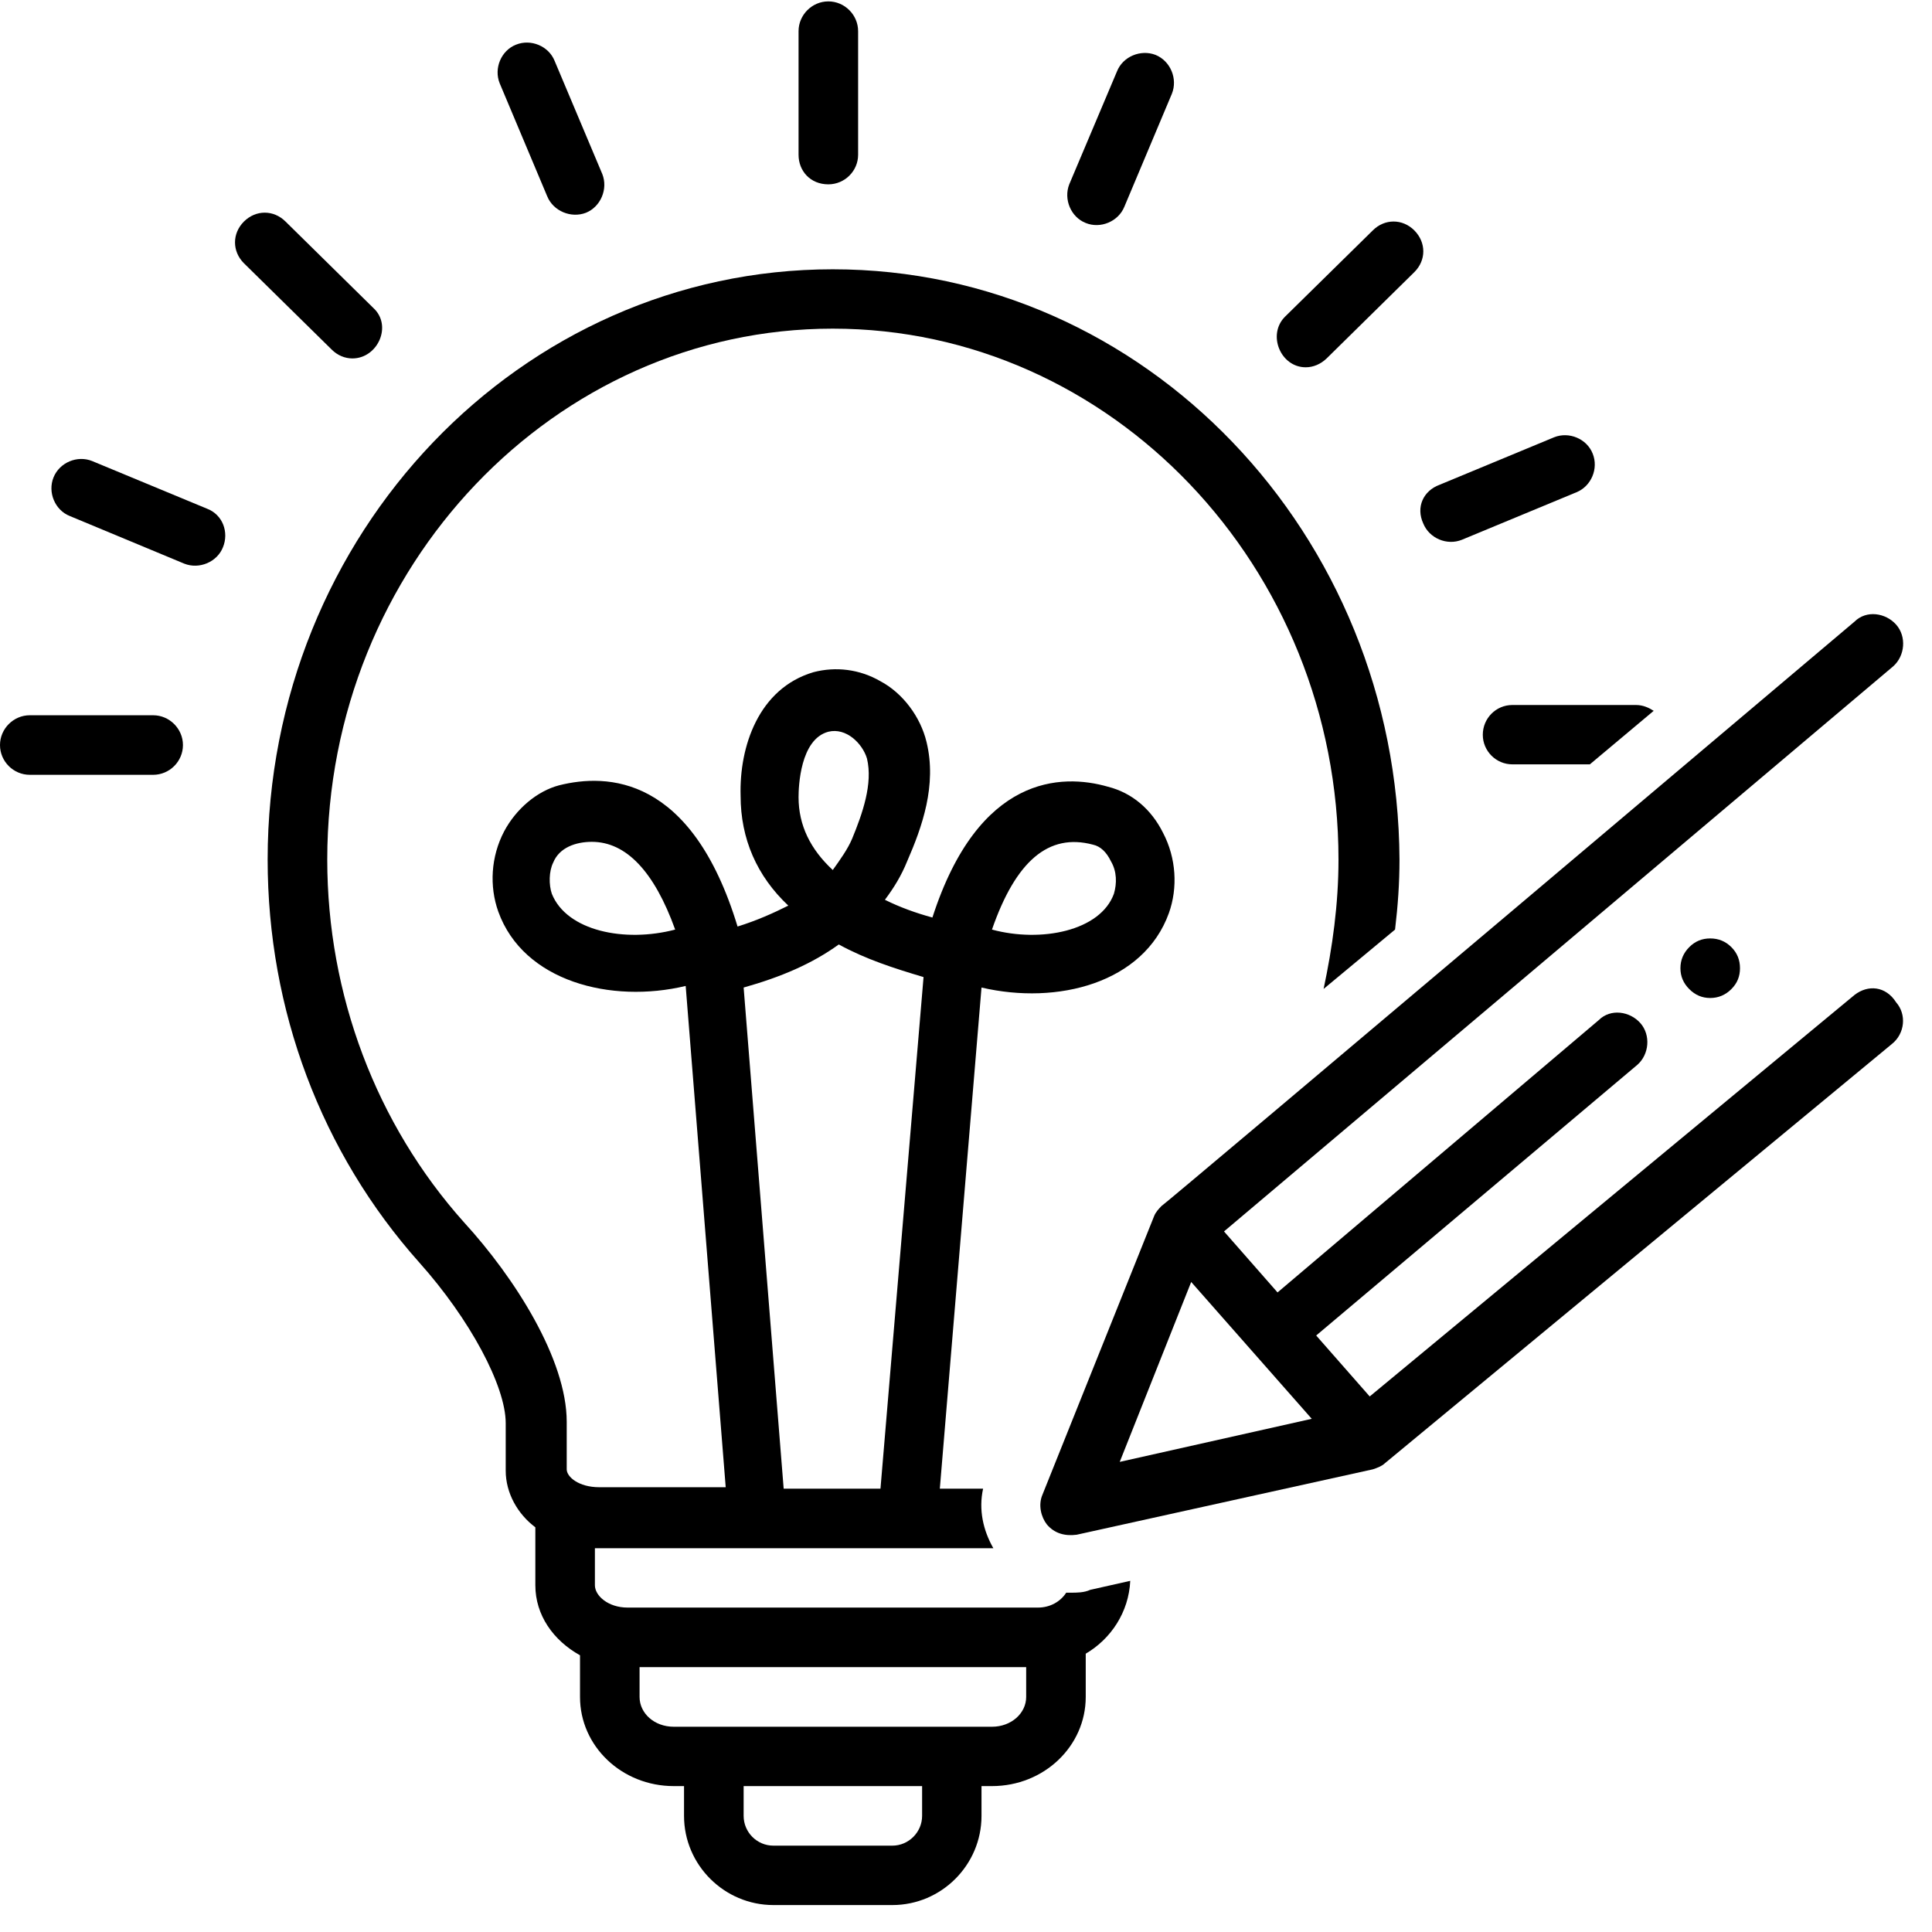 <svg xmlns="http://www.w3.org/2000/svg" xmlns:xlink="http://www.w3.org/1999/xlink" width="50" zoomAndPan="magnify" viewBox="0 0 37.5 37.5" height="50" preserveAspectRatio="xMidYMid meet" version="1.0"><path fill="#000000" d="M 16.078 3.578 C 16.395 3.578 16.656 3.32 16.656 3.004 L 16.656 0.605 C 16.656 0.289 16.395 0.027 16.078 0.027 C 15.762 0.027 15.5 0.289 15.5 0.605 L 15.5 3.004 C 15.5 3.32 15.73 3.578 16.078 3.578 Z M 16.078 3.578 " fill-opacity="1" fill-rule="nonzero"/><path fill="#000000" d="M 10.621 3.809 C 10.738 4.098 11.086 4.242 11.375 4.129 C 11.66 4.012 11.805 3.668 11.691 3.379 L 10.766 1.184 C 10.652 0.895 10.305 0.75 10.016 0.867 C 9.727 0.98 9.582 1.328 9.699 1.617 C 9.699 1.617 10.621 3.809 10.621 3.809 Z M 10.621 3.809 " fill-opacity="1" fill-rule="nonzero"/><path fill="#000000" d="M 6.84 6.957 C 7.332 6.957 7.621 6.32 7.246 5.977 L 5.543 4.301 C 5.312 4.07 4.965 4.07 4.734 4.301 C 4.504 4.531 4.504 4.879 4.734 5.109 C 4.734 5.109 6.438 6.785 6.438 6.785 C 6.551 6.898 6.695 6.957 6.84 6.957 Z M 6.84 6.957 " fill-opacity="1" fill-rule="nonzero"/><path fill="#000000" d="M 4.012 9.871 L 1.789 8.949 C 1.5 8.832 1.156 8.977 1.039 9.266 C 0.922 9.555 1.066 9.902 1.355 10.016 L 3.578 10.941 C 3.867 11.055 4.215 10.91 4.328 10.621 C 4.445 10.336 4.328 9.988 4.012 9.871 Z M 4.012 9.871 " fill-opacity="1" fill-rule="nonzero"/><path fill="#000000" d="M 2.973 13.883 L 0.578 13.883 C 0.262 13.883 0 14.145 0 14.461 C 0 14.781 0.262 15.039 0.578 15.039 L 2.973 15.039 C 3.289 15.039 3.551 14.781 3.551 14.461 C 3.551 14.145 3.289 13.883 2.973 13.883 Z M 2.973 13.883 " fill-opacity="1" fill-rule="nonzero"/><path fill="#000000" d="M 27.625 10.16 C 27.742 10.449 28.086 10.594 28.375 10.477 L 30.598 9.555 C 30.887 9.438 31.031 9.094 30.914 8.805 C 30.801 8.516 30.453 8.371 30.164 8.488 L 27.941 9.41 C 27.625 9.527 27.48 9.844 27.625 10.16 Z M 27.625 10.16 " fill-opacity="1" fill-rule="nonzero"/><path fill="#000000" d="M 25.344 7.129 C 25.488 7.129 25.633 7.07 25.75 6.957 L 27.453 5.281 C 27.684 5.051 27.684 4.707 27.453 4.473 C 27.223 4.242 26.875 4.242 26.645 4.473 C 26.645 4.473 24.941 6.148 24.941 6.148 C 24.594 6.496 24.855 7.129 25.344 7.129 Z M 25.344 7.129 " fill-opacity="1" fill-rule="nonzero"/><path fill="#000000" d="M 21.074 4.328 C 21.359 4.445 21.707 4.301 21.824 4.012 L 22.746 1.82 C 22.863 1.531 22.719 1.184 22.43 1.066 C 22.141 0.953 21.793 1.098 21.68 1.387 L 20.754 3.578 C 20.641 3.867 20.785 4.215 21.074 4.328 Z M 21.074 4.328 " fill-opacity="1" fill-rule="nonzero"/><path fill="#000000" d="M 20.785 30.914 C 20.754 30.914 20.727 30.914 20.695 30.914 C 20.582 31.09 20.379 31.203 20.148 31.203 L 12.18 31.203 C 11.805 31.203 11.547 30.973 11.547 30.77 L 11.547 30.051 C 11.574 30.051 19.281 30.051 19.281 30.051 C 19.082 29.703 18.992 29.301 19.082 28.895 L 18.242 28.895 L 19.051 19.168 C 20.523 19.512 22.199 19.082 22.688 17.723 C 22.863 17.234 22.832 16.656 22.574 16.164 C 22.344 15.703 21.969 15.387 21.504 15.27 C 20.609 15.012 18.992 15.039 18.098 17.809 C 17.781 17.723 17.465 17.609 17.176 17.465 C 17.348 17.234 17.492 17.004 17.609 16.715 C 17.898 16.051 18.188 15.242 17.984 14.402 C 17.867 13.914 17.523 13.453 17.09 13.223 C 16.684 12.988 16.223 12.934 15.789 13.047 C 14.723 13.363 14.348 14.492 14.375 15.445 C 14.375 16.281 14.691 17.004 15.301 17.578 C 15.012 17.723 14.691 17.867 14.316 17.984 C 13.422 15.039 11.777 15.012 10.855 15.242 C 10.422 15.355 10.016 15.703 9.785 16.137 C 9.527 16.629 9.496 17.203 9.672 17.695 C 10.16 19.051 11.863 19.484 13.309 19.137 L 14.086 28.867 L 11.633 28.867 C 11.23 28.867 11 28.664 11 28.52 L 11 27.598 C 11 26.383 9.988 24.797 9.008 23.727 C 7.305 21.824 6.352 19.312 6.352 16.684 C 6.352 11 10.766 6.379 16.164 6.379 C 21.562 6.379 25.98 11 25.98 16.684 C 25.98 17.551 25.863 18.387 25.691 19.195 L 27.078 18.043 C 27.133 17.578 27.164 17.148 27.164 16.684 C 27.133 10.363 22.227 5.227 16.164 5.227 C 10.102 5.227 5.195 10.363 5.195 16.684 C 5.195 19.602 6.234 22.371 8.141 24.508 C 9.121 25.605 9.816 26.902 9.816 27.625 L 9.816 28.547 C 9.816 28.98 10.047 29.387 10.391 29.645 C 10.391 29.676 10.391 29.73 10.391 29.762 L 10.391 30.77 C 10.391 31.348 10.738 31.84 11.258 32.129 L 11.258 32.938 C 11.258 33.891 12.066 34.668 13.078 34.668 L 13.277 34.668 L 13.277 35.246 C 13.277 36.199 14.059 36.977 15.012 36.977 L 17.32 36.977 C 18.273 36.977 19.051 36.199 19.051 35.246 L 19.051 34.668 L 19.254 34.668 C 20.266 34.668 21.074 33.891 21.074 32.938 L 21.074 32.098 C 21.562 31.812 21.91 31.293 21.938 30.684 L 21.16 30.859 C 21.043 30.914 20.898 30.914 20.785 30.914 Z M 21.215 16.395 C 21.359 16.426 21.477 16.539 21.562 16.715 C 21.68 16.914 21.68 17.148 21.621 17.348 C 21.359 18.07 20.207 18.301 19.254 18.043 C 19.715 16.715 20.352 16.164 21.215 16.395 Z M 16.078 14.203 C 16.426 14.117 16.742 14.434 16.828 14.723 C 16.945 15.211 16.742 15.789 16.539 16.281 C 16.453 16.484 16.309 16.684 16.164 16.887 C 15.73 16.484 15.5 16.02 15.5 15.473 C 15.5 15.27 15.531 14.348 16.078 14.203 Z M 16.281 18.332 C 16.801 18.617 17.348 18.793 17.926 18.965 L 17.09 28.895 L 15.211 28.895 L 14.434 19.168 C 15.156 18.965 15.762 18.707 16.281 18.332 Z M 10.711 17.348 C 10.652 17.176 10.652 16.914 10.738 16.742 C 10.855 16.453 11.172 16.34 11.488 16.34 C 12.152 16.34 12.699 16.914 13.105 18.043 C 12.125 18.301 11 18.07 10.711 17.348 Z M 17.898 35.246 C 17.898 35.562 17.637 35.824 17.32 35.824 L 15.012 35.824 C 14.691 35.824 14.434 35.562 14.434 35.246 L 14.434 34.668 L 17.898 34.668 Z M 19.918 32.938 C 19.918 33.254 19.629 33.516 19.254 33.516 L 13.078 33.516 C 12.699 33.516 12.414 33.254 12.414 32.938 L 12.414 32.359 L 19.918 32.359 Z M 19.918 32.938 " fill-opacity="1" fill-rule="nonzero"/><path fill="#000000" d="M 35.996 19.312 L 26.586 27.105 C 26.586 27.105 25.547 25.922 25.547 25.922 C 25.547 25.922 31.781 20.668 31.781 20.668 C 32.012 20.465 32.043 20.09 31.84 19.859 C 31.637 19.629 31.262 19.57 31.031 19.801 C 31.031 19.801 24.797 25.086 24.797 25.086 L 23.758 23.902 L 36.746 12.934 C 36.977 12.73 37.008 12.355 36.805 12.125 C 36.602 11.895 36.227 11.836 35.996 12.066 C 35.996 12.066 22.574 23.41 22.543 23.41 C 22.488 23.469 22.43 23.527 22.398 23.613 C 22.398 23.613 20.234 29.012 20.234 29.012 C 20.148 29.211 20.207 29.445 20.32 29.59 C 20.465 29.762 20.668 29.82 20.898 29.789 L 26.645 28.52 C 26.73 28.492 26.816 28.461 26.875 28.406 L 36.719 20.266 C 36.977 20.062 37.008 19.688 36.805 19.457 C 36.602 19.137 36.258 19.109 35.996 19.312 Z M 21.734 28.375 L 23.121 24.883 L 25.461 27.539 Z M 21.734 28.375 " fill-opacity="1" fill-rule="nonzero"/><path fill="#000000" d="M 33.773 18.793 C 33.773 18.953 33.719 19.086 33.605 19.199 C 33.492 19.312 33.355 19.371 33.195 19.371 C 33.035 19.371 32.902 19.312 32.789 19.199 C 32.676 19.086 32.617 18.953 32.617 18.793 C 32.617 18.633 32.676 18.496 32.789 18.383 C 32.902 18.27 33.035 18.215 33.195 18.215 C 33.355 18.215 33.492 18.27 33.605 18.383 C 33.719 18.496 33.773 18.633 33.773 18.793 Z M 33.773 18.793 " fill-opacity="1" fill-rule="nonzero"/><path fill="#000000" d="M 28.781 14.262 C 28.781 14.578 29.039 14.836 29.355 14.836 L 30.859 14.836 L 32.098 13.797 C 32.012 13.742 31.898 13.684 31.754 13.684 L 29.355 13.684 C 29.039 13.684 28.781 13.941 28.781 14.262 Z M 28.781 14.262 " fill-opacity="1" fill-rule="nonzero"/></svg>